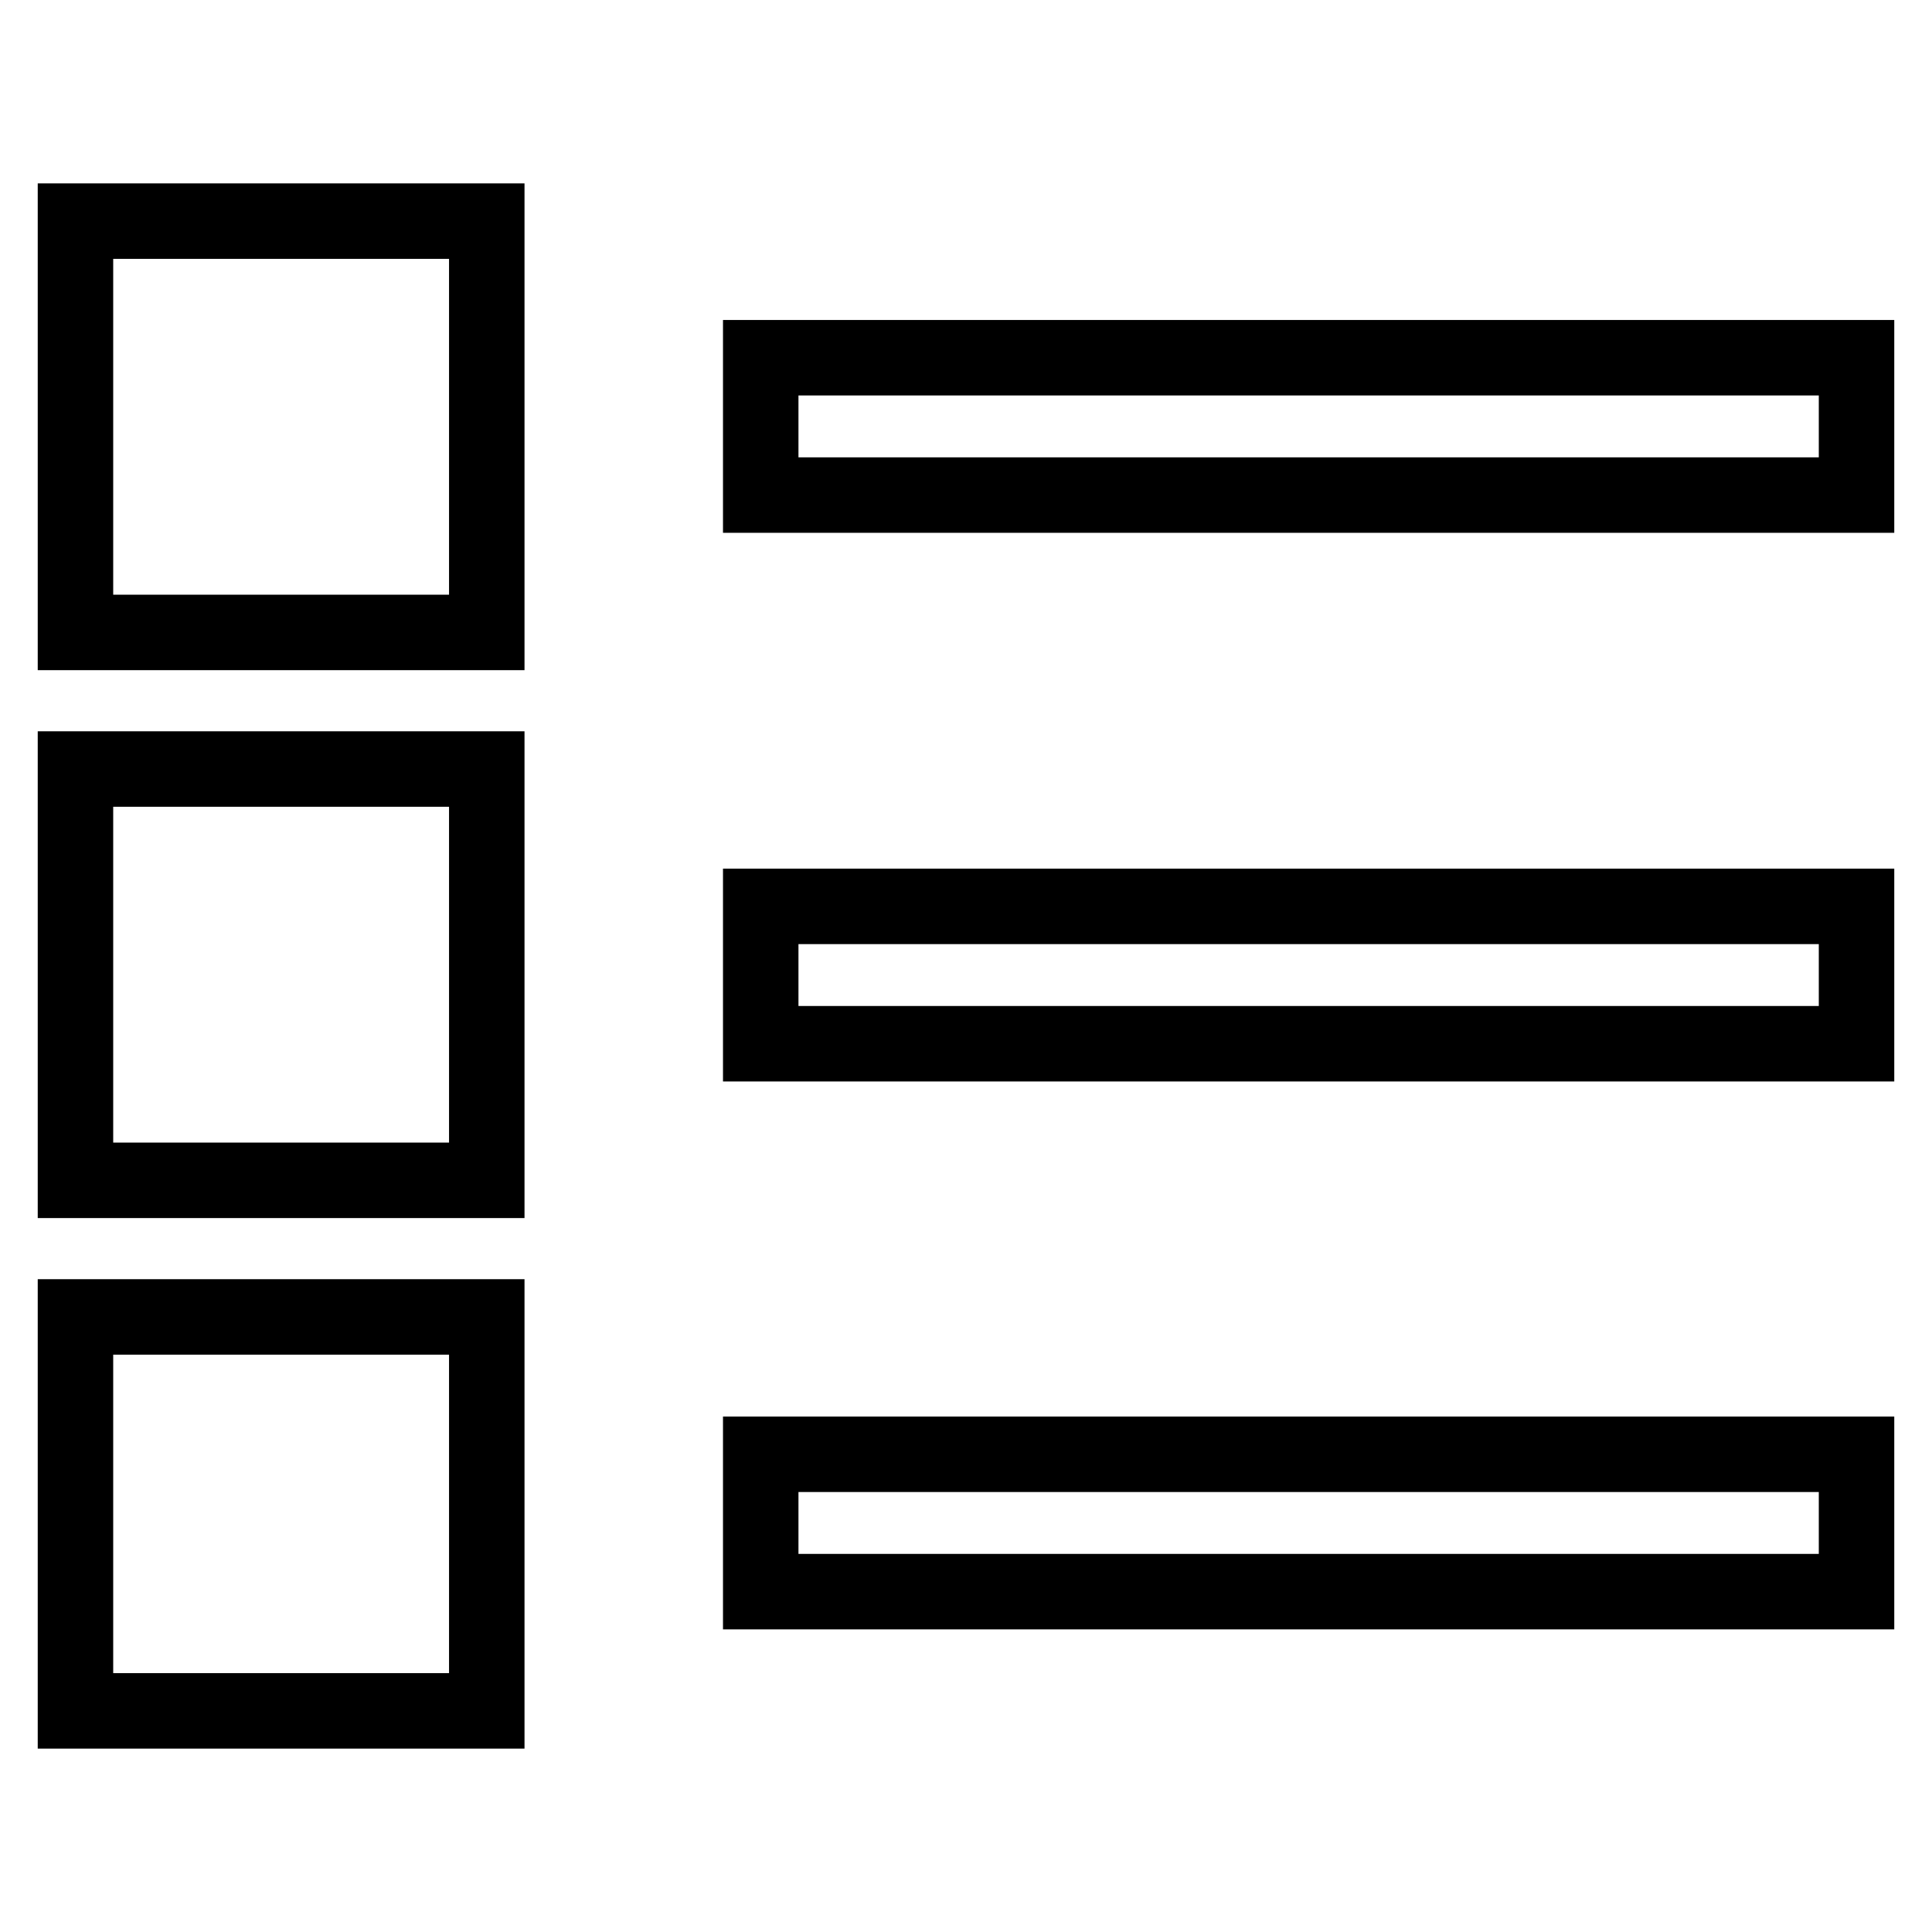 <?xml version="1.0" encoding="utf-8"?>
<!-- Svg Vector Icons : http://www.onlinewebfonts.com/icon -->
<!DOCTYPE svg PUBLIC "-//W3C//DTD SVG 1.1//EN" "http://www.w3.org/Graphics/SVG/1.1/DTD/svg11.dtd">
<svg version="1.1" xmlns="http://www.w3.org/2000/svg" xmlns:xlink="http://www.w3.org/1999/xlink" x="0px" y="0px" viewBox="0 0 256 256" enable-background="new 0 0 256 256" xml:space="preserve">
<g> <path stroke-width="10" fill-opacity="0" stroke="#000000"  d="M10,29.3h54.5v54.5H10V29.3z M10,101.9h54.5v54.5H10V101.9z M10,174.5h54.5v52.2H10V174.5z M100.8,47.4H246 v18.2H100.8V47.4z M100.8,120.1H246v18.2H100.8V120.1z M100.8,192.7H246v18.2H100.8V192.7z"/></g>
</svg>